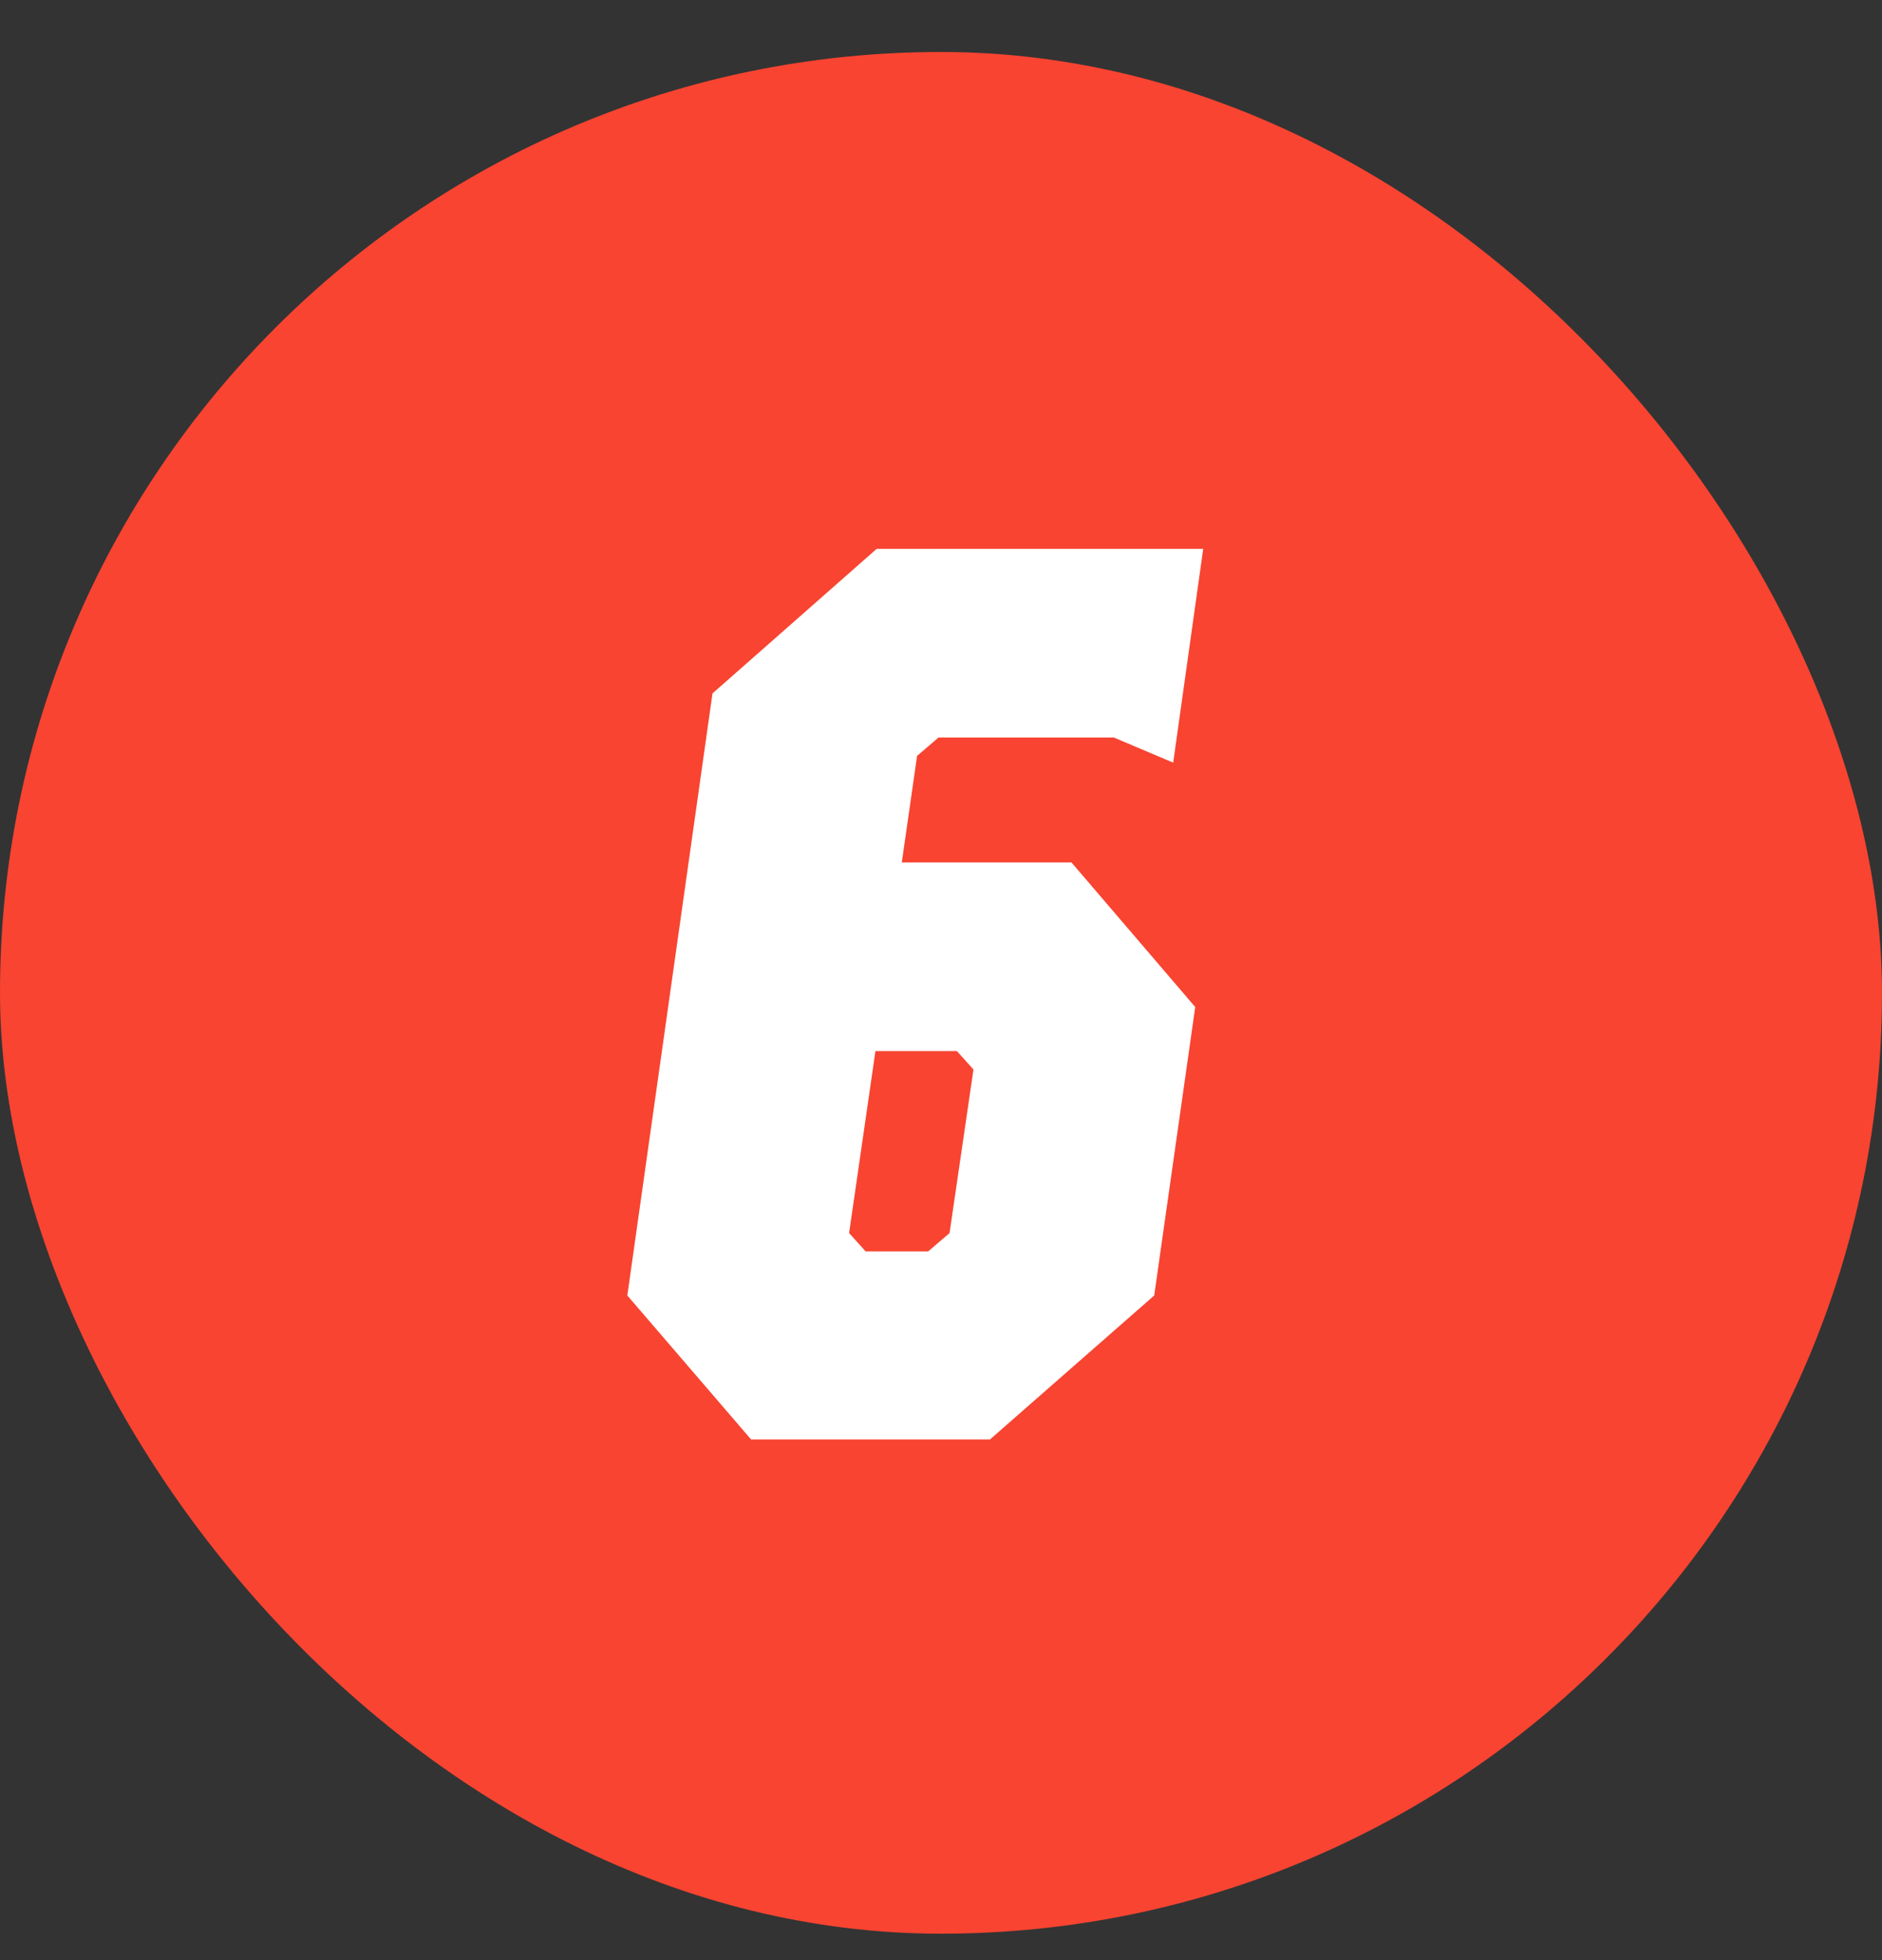 <svg width="24" height="25" viewBox="0 0 24 25" fill="none" xmlns="http://www.w3.org/2000/svg">
<rect x="0" y="0" width="24" height="25" fill="#333333" stroke="none"/>
<rect y="0.663" width="24" height="24" rx="12" fill="#F84431"/>
<path d="M11.695 9.641L11.5 11H13.664L15.242 12.844L14.719 16.523L12.625 18.359H9.578L8 16.523L9.086 8.844L11.18 7H15.344L14.961 9.727L14.203 9.406H11.969L11.695 9.641ZM12.203 13.406H11.164L10.828 15.727L11.039 15.961H11.836L12.109 15.727L12.414 13.641L12.203 13.406Z" fill="white"/>
</svg>
